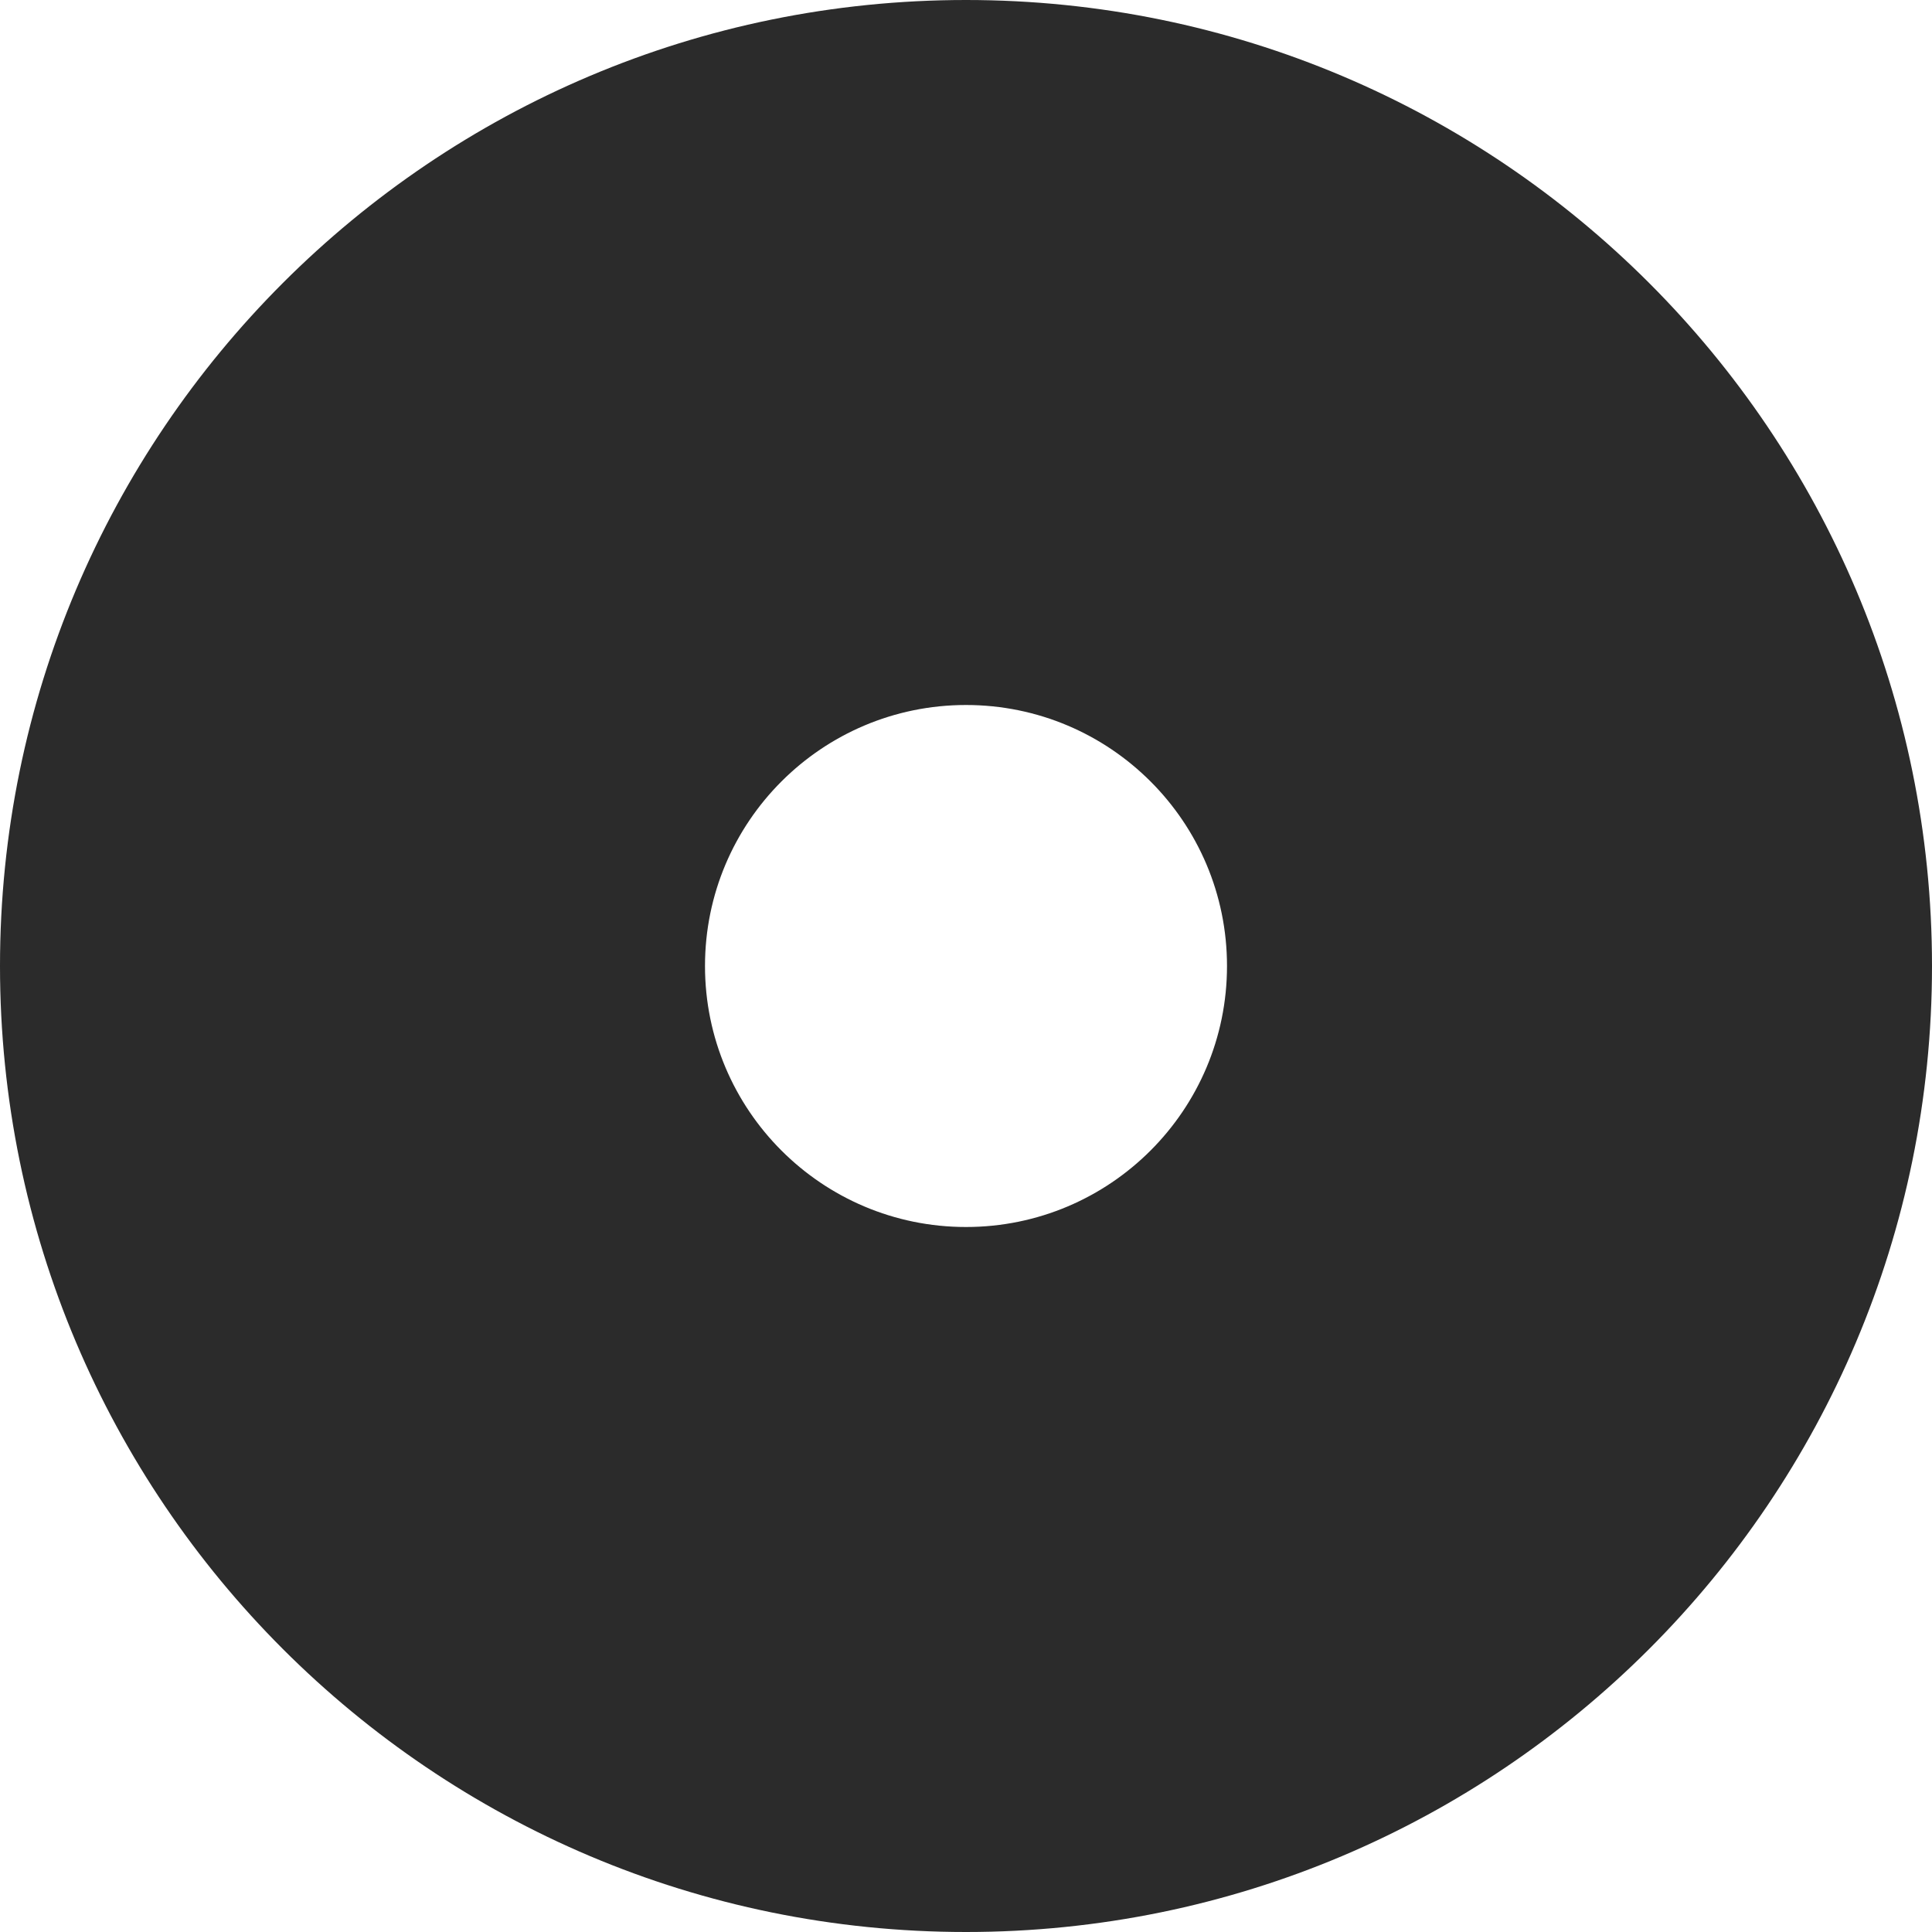 <?xml version="1.0" encoding="UTF-8"?> <svg xmlns="http://www.w3.org/2000/svg" width="32" height="32" viewBox="0 0 32 32" fill="none"><path d="M32 16C32 24.837 24.837 32 16 32C7.163 32 0 24.837 0 16C0 7.163 7.163 0 16 0C24.837 0 32 7.163 32 16ZM11.677 16C11.677 18.387 13.613 20.323 16 20.323C18.387 20.323 20.323 18.387 20.323 16C20.323 13.613 18.387 11.677 16 11.677C13.613 11.677 11.677 13.613 11.677 16Z" fill="#2B2B2B"></path></svg> 